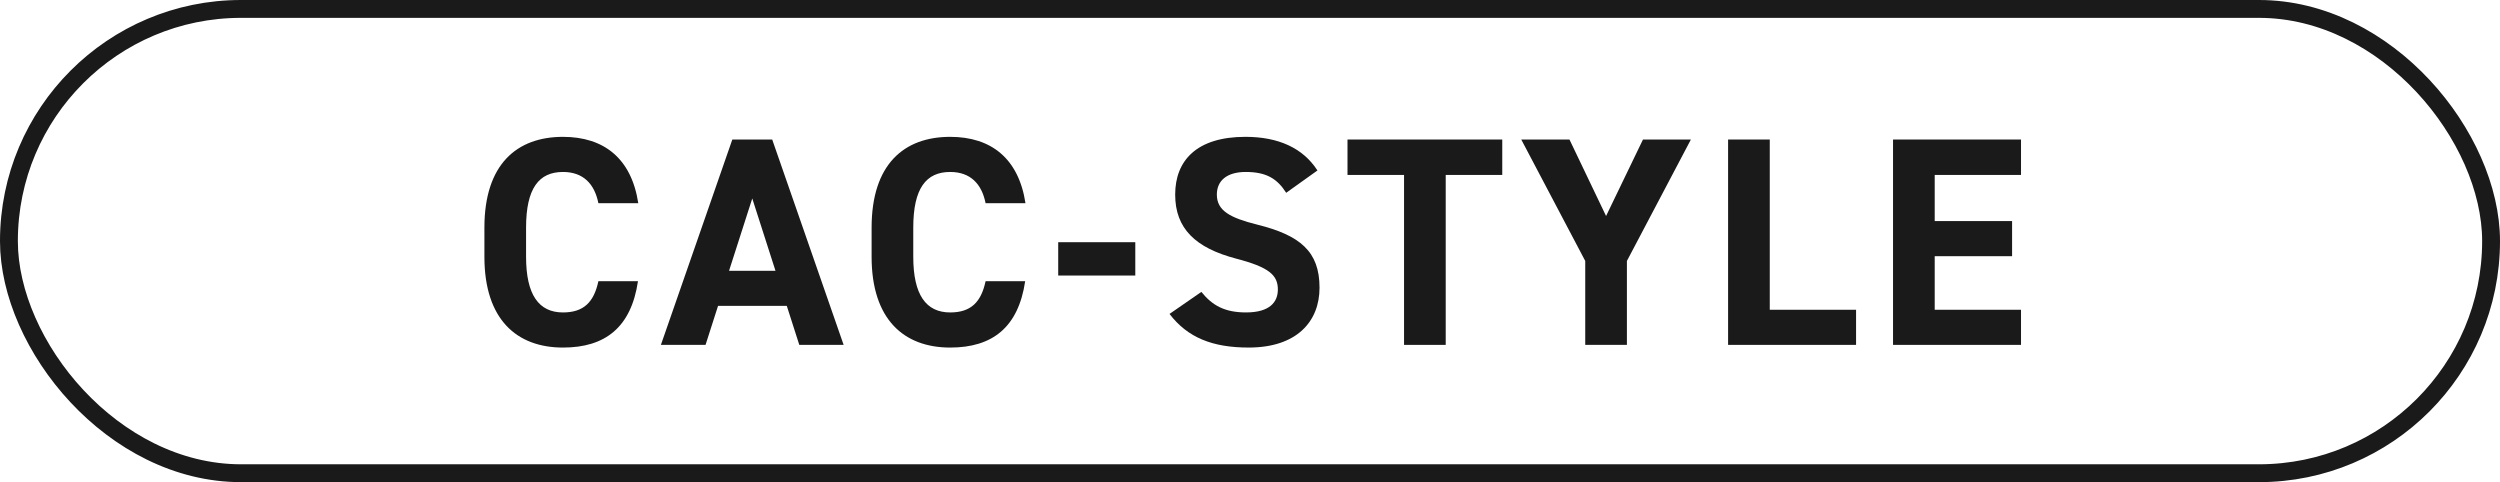 <?xml version="1.0" encoding="UTF-8"?><svg id="_レイヤー_2" xmlns="http://www.w3.org/2000/svg" viewBox="0 0 420 81"><defs><style>.cls-1{fill:none;stroke:#1a1a1a;stroke-miterlimit:10;stroke-width:3px;}.cls-2{fill:#1a1a1a;}</style></defs><g id="_内容"><path class="cls-2" d="M100.53,34.14c-.65-3.25-2.55-5.25-5.95-5.25-4.05,0-6.2,2.75-6.2,9.35v4.9c0,6.4,2.15,9.35,6.2,9.35,3.5,0,5.2-1.75,5.95-5.25h6.65c-1.15,7.75-5.5,11.15-12.6,11.15-7.75,0-13.2-4.7-13.2-15.25v-4.9c0-10.65,5.45-15.25,13.2-15.25,6.85,0,11.5,3.6,12.65,11.15h-6.7Z"/><path class="cls-2" d="M111.03,57.94l12-34.5h6.7l12,34.5h-7.45l-2.1-6.55h-11.55l-2.1,6.55h-7.5ZM122.48,45.49h7.8l-3.9-12.15-3.9,12.15Z"/><path class="cls-2" d="M165.58,34.14c-.65-3.25-2.55-5.25-5.95-5.25-4.05,0-6.2,2.75-6.2,9.35v4.9c0,6.4,2.15,9.35,6.2,9.35,3.5,0,5.2-1.75,5.95-5.25h6.65c-1.15,7.75-5.5,11.15-12.6,11.15-7.75,0-13.2-4.7-13.2-15.25v-4.9c0-10.65,5.45-15.25,13.2-15.25,6.85,0,11.5,3.6,12.65,11.15h-6.7Z"/><path class="cls-2" d="M177.78,40.69h12.95v5.6h-12.95v-5.6Z"/><path class="cls-2" d="M216.08,32.39c-1.5-2.35-3.3-3.5-6.8-3.5-3.15,0-4.85,1.45-4.85,3.8,0,2.7,2.2,3.9,6.8,5.05,7.2,1.8,10.45,4.5,10.45,10.6,0,5.65-3.8,10.05-11.9,10.05-6.05,0-10.25-1.65-13.3-5.65l5.35-3.7c1.85,2.3,3.95,3.45,7.5,3.45,4,0,5.35-1.75,5.35-3.85,0-2.4-1.45-3.75-7.05-5.2-6.8-1.8-10.2-5.05-10.2-10.75s3.6-9.7,11.8-9.7c5.5,0,9.65,1.85,12.1,5.65l-5.25,3.75Z"/><path class="cls-2" d="M252.38,23.44v5.95h-9.5v28.55h-7v-28.55h-9.5v-5.95h26Z"/><path class="cls-2" d="M263.67,23.44l6.15,12.85,6.2-12.85h8.05l-10.75,20.4v14.1h-7v-14.1l-10.75-20.4h8.1Z"/><path class="cls-2" d="M297.32,52.04h14.5v5.9h-21.5V23.44h7v28.6Z"/><path class="cls-2" d="M339.53,23.44v5.95h-14.5v7.75h13v5.9h-13v9h14.5v5.9h-21.5V23.44h21.5Z"/><rect class="cls-1" x="1.5" y="1.5" width="417" height="78" rx="39" ry="39"/></g></svg>